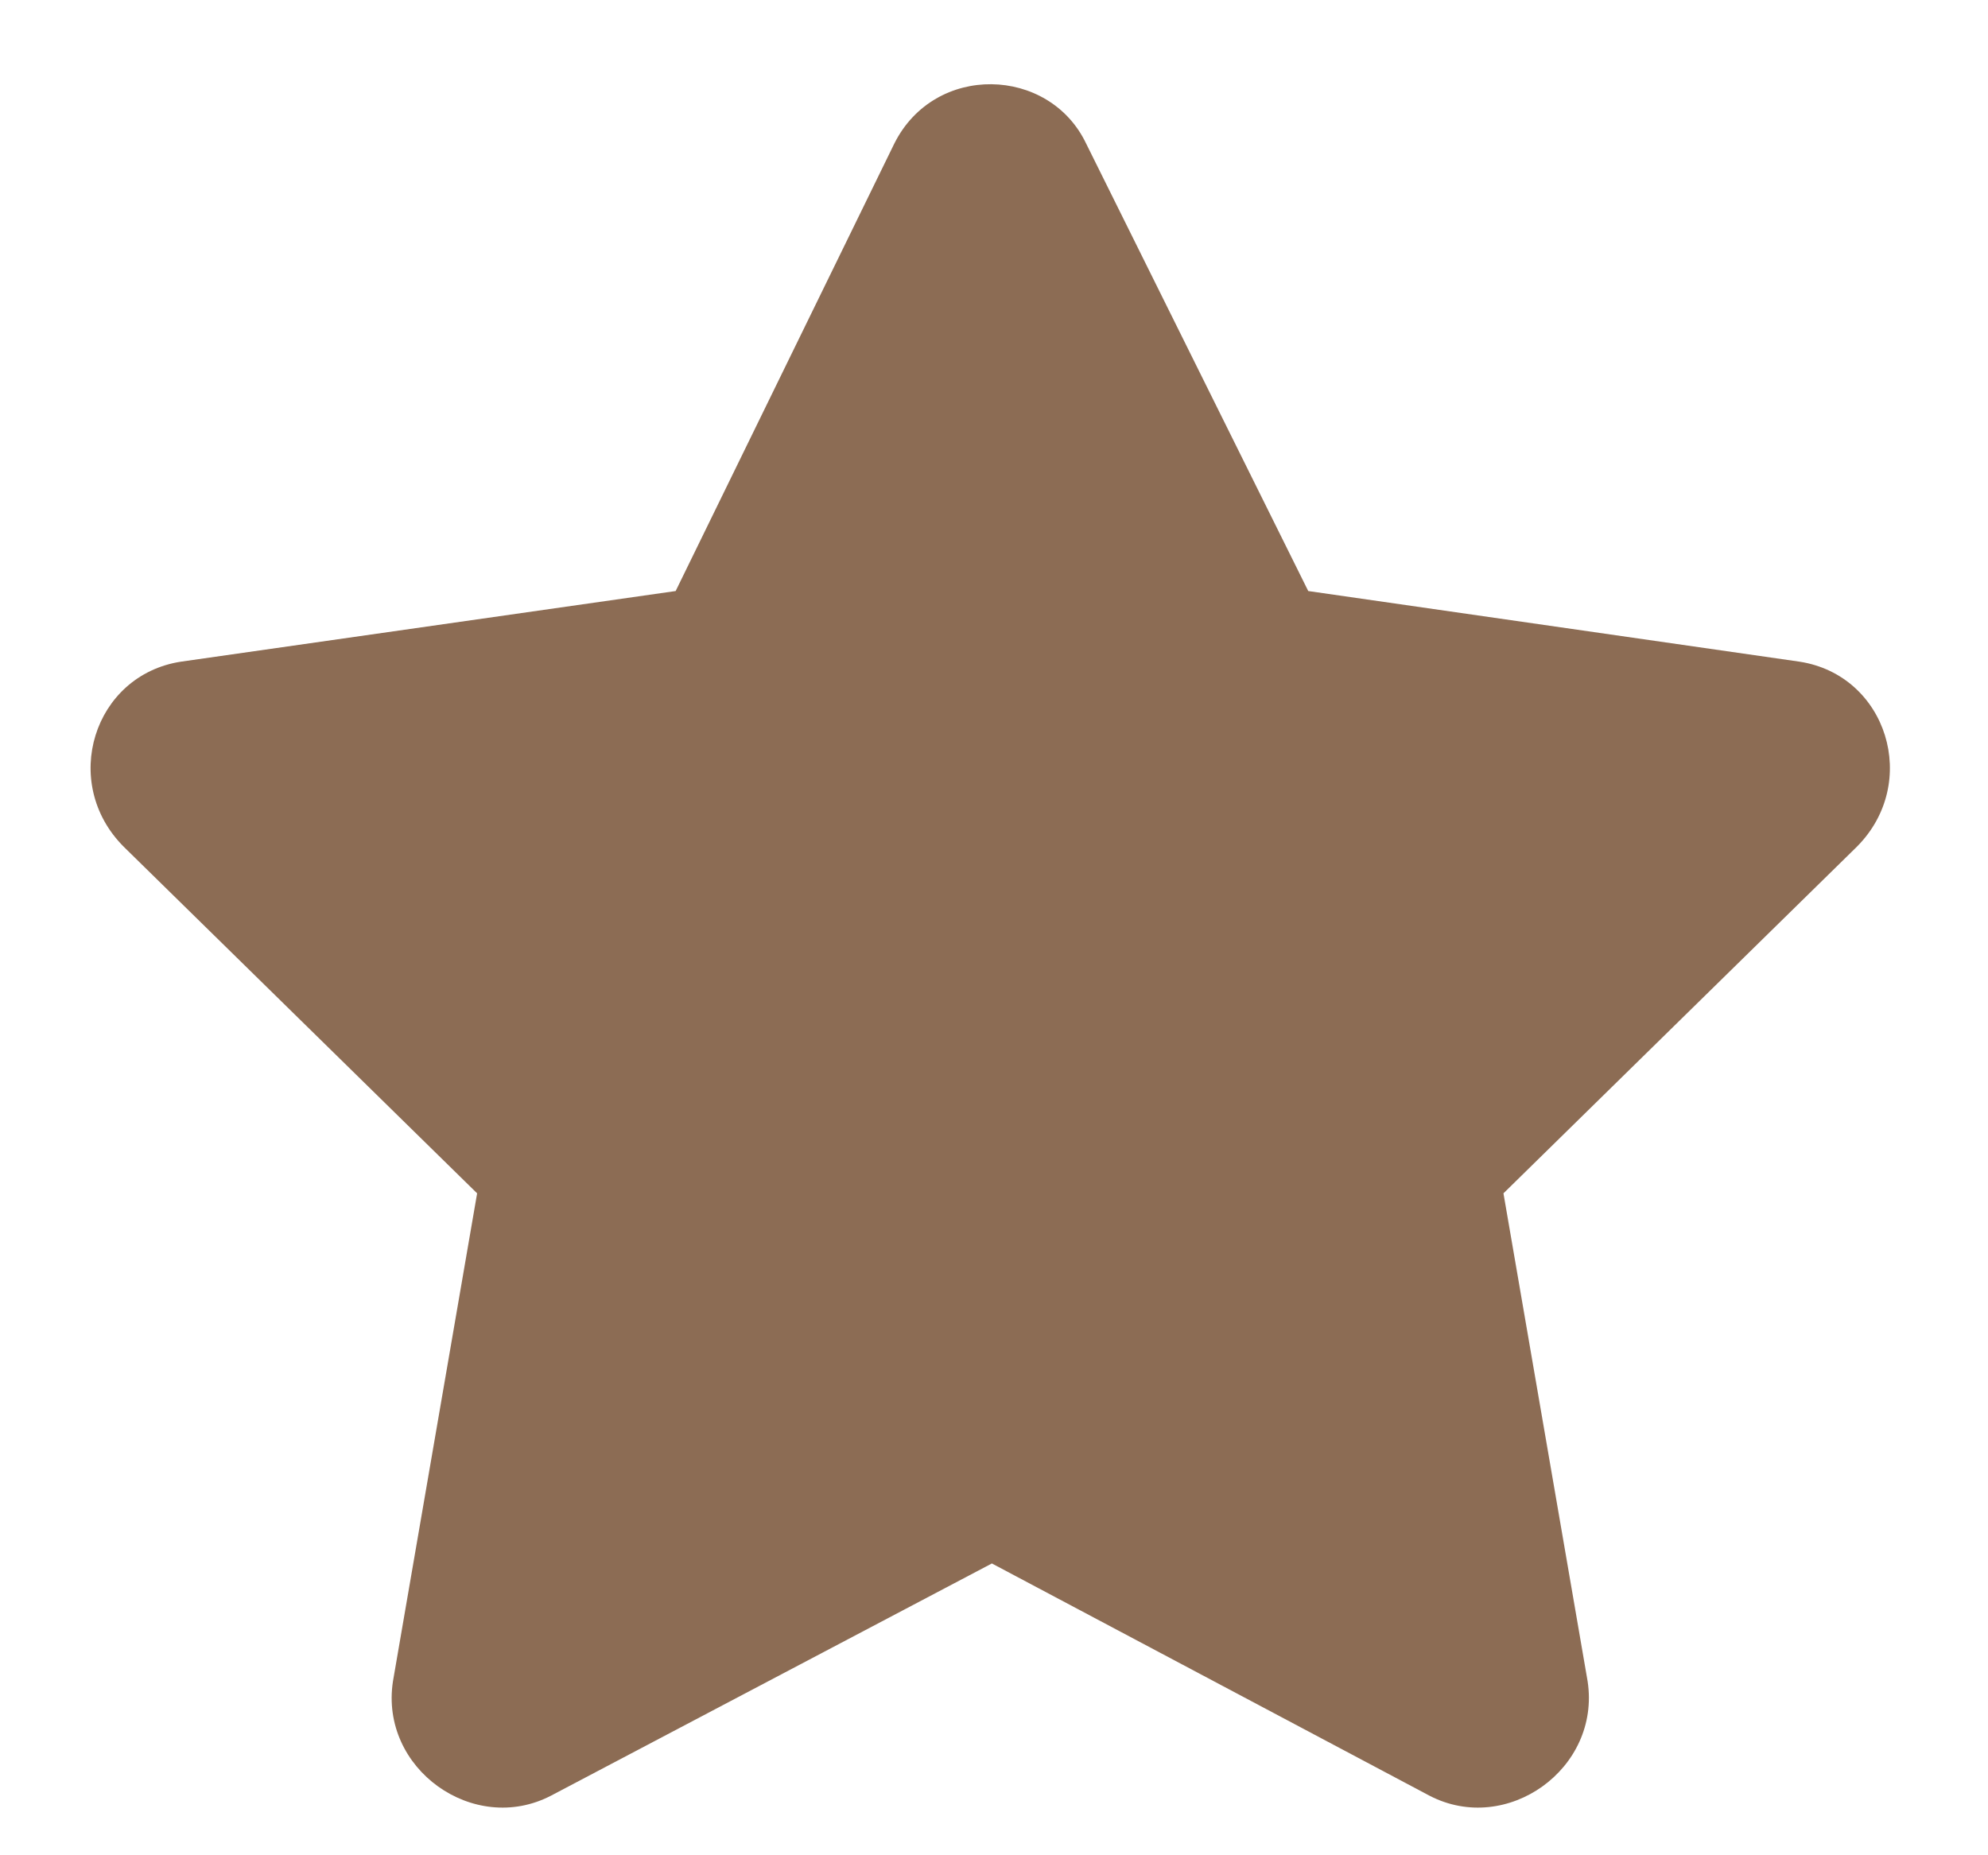 <svg width="15" height="14" viewBox="0 0 15 14" fill="none" xmlns="http://www.w3.org/2000/svg">
<path d="M6.748 1.083L5.098 4.46L1.365 4.993C0.705 5.095 0.451 5.907 0.934 6.39L3.6 9.005L2.965 12.687C2.863 13.347 3.574 13.854 4.158 13.55L7.484 11.798L10.785 13.55C11.369 13.854 12.08 13.347 11.979 12.687L11.344 9.005L14.01 6.39C14.492 5.907 14.238 5.095 13.578 4.993L9.871 4.46L8.195 1.083C7.916 0.499 7.053 0.474 6.748 1.083Z" fill="#8C6C54"/>
</svg>
